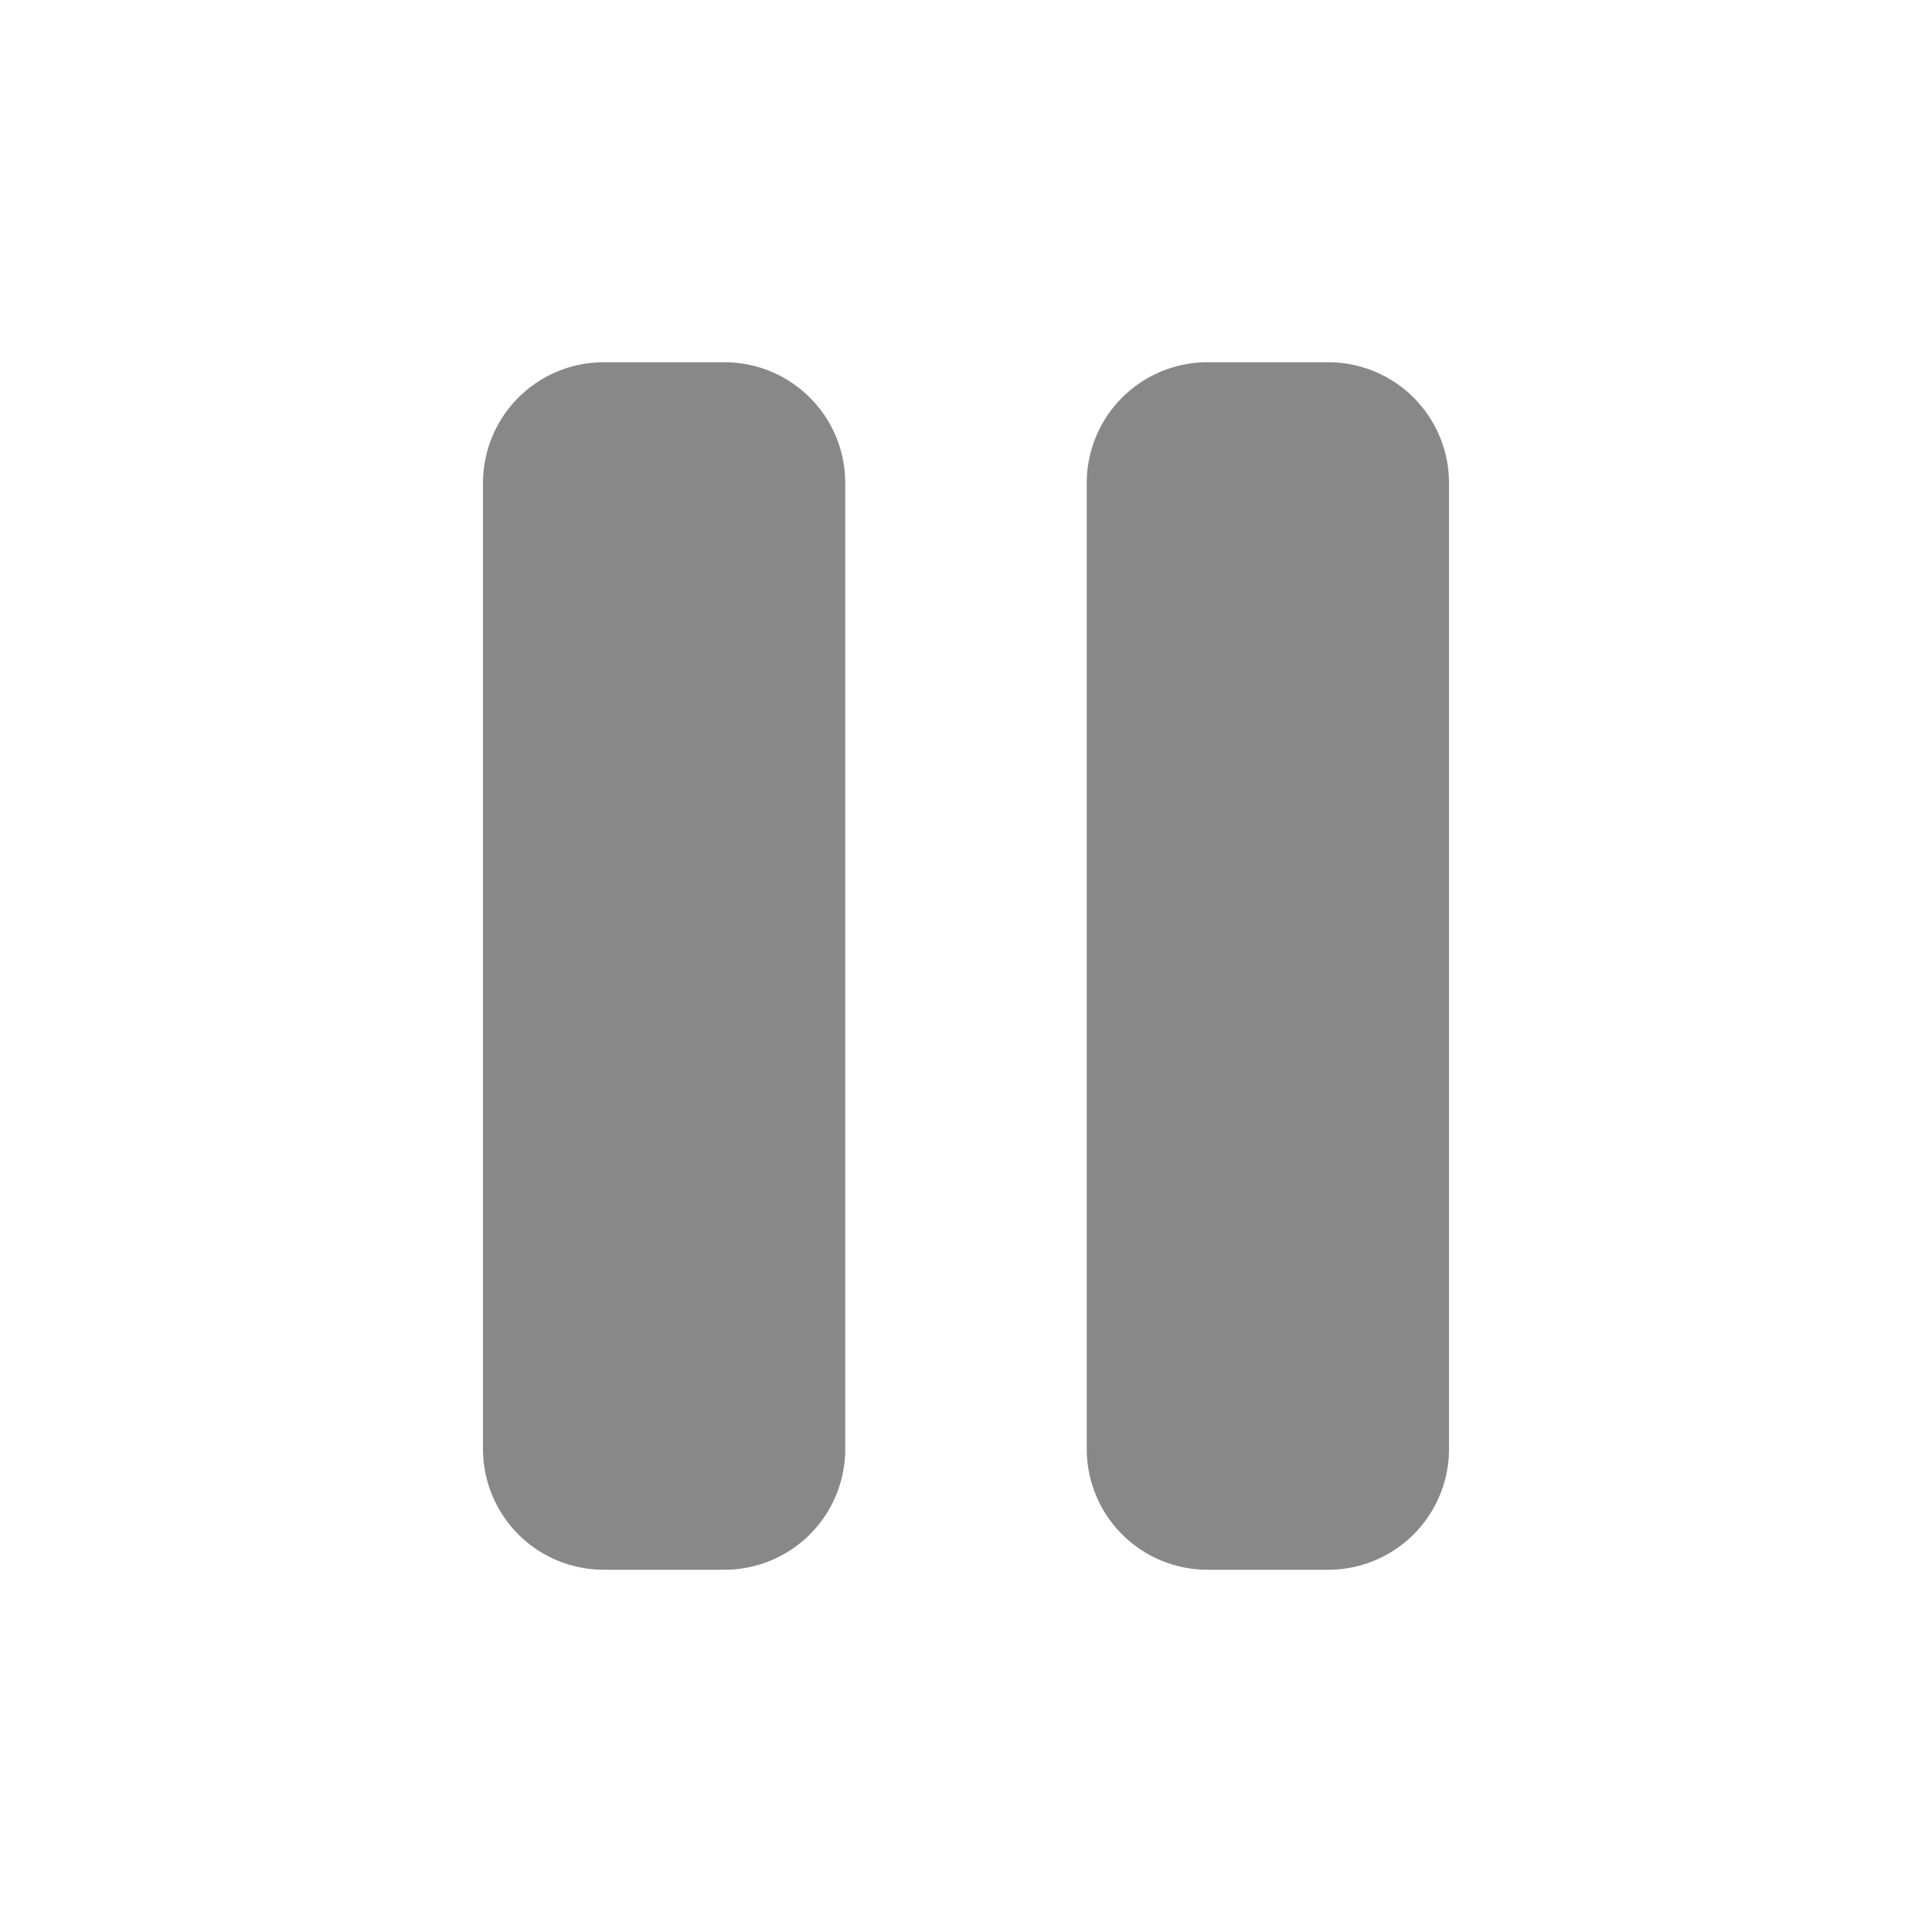 <svg height="32" viewBox="0 0 32 32" width="32" fill="#888" xmlns="http://www.w3.org/2000/svg"><path d="m12 6h-2a2 2 0 0 0 -2 2v16a2 2 0 0 0 2 2h2a2 2 0 0 0 2-2v-16a2 2 0 0 0 -2-2z"/><path d="m22 6h-2a2 2 0 0 0 -2 2v16a2 2 0 0 0 2 2h2a2 2 0 0 0 2-2v-16a2 2 0 0 0 -2-2z"/><path d="m0 0h32v32h-32z" fill="none"/></svg>